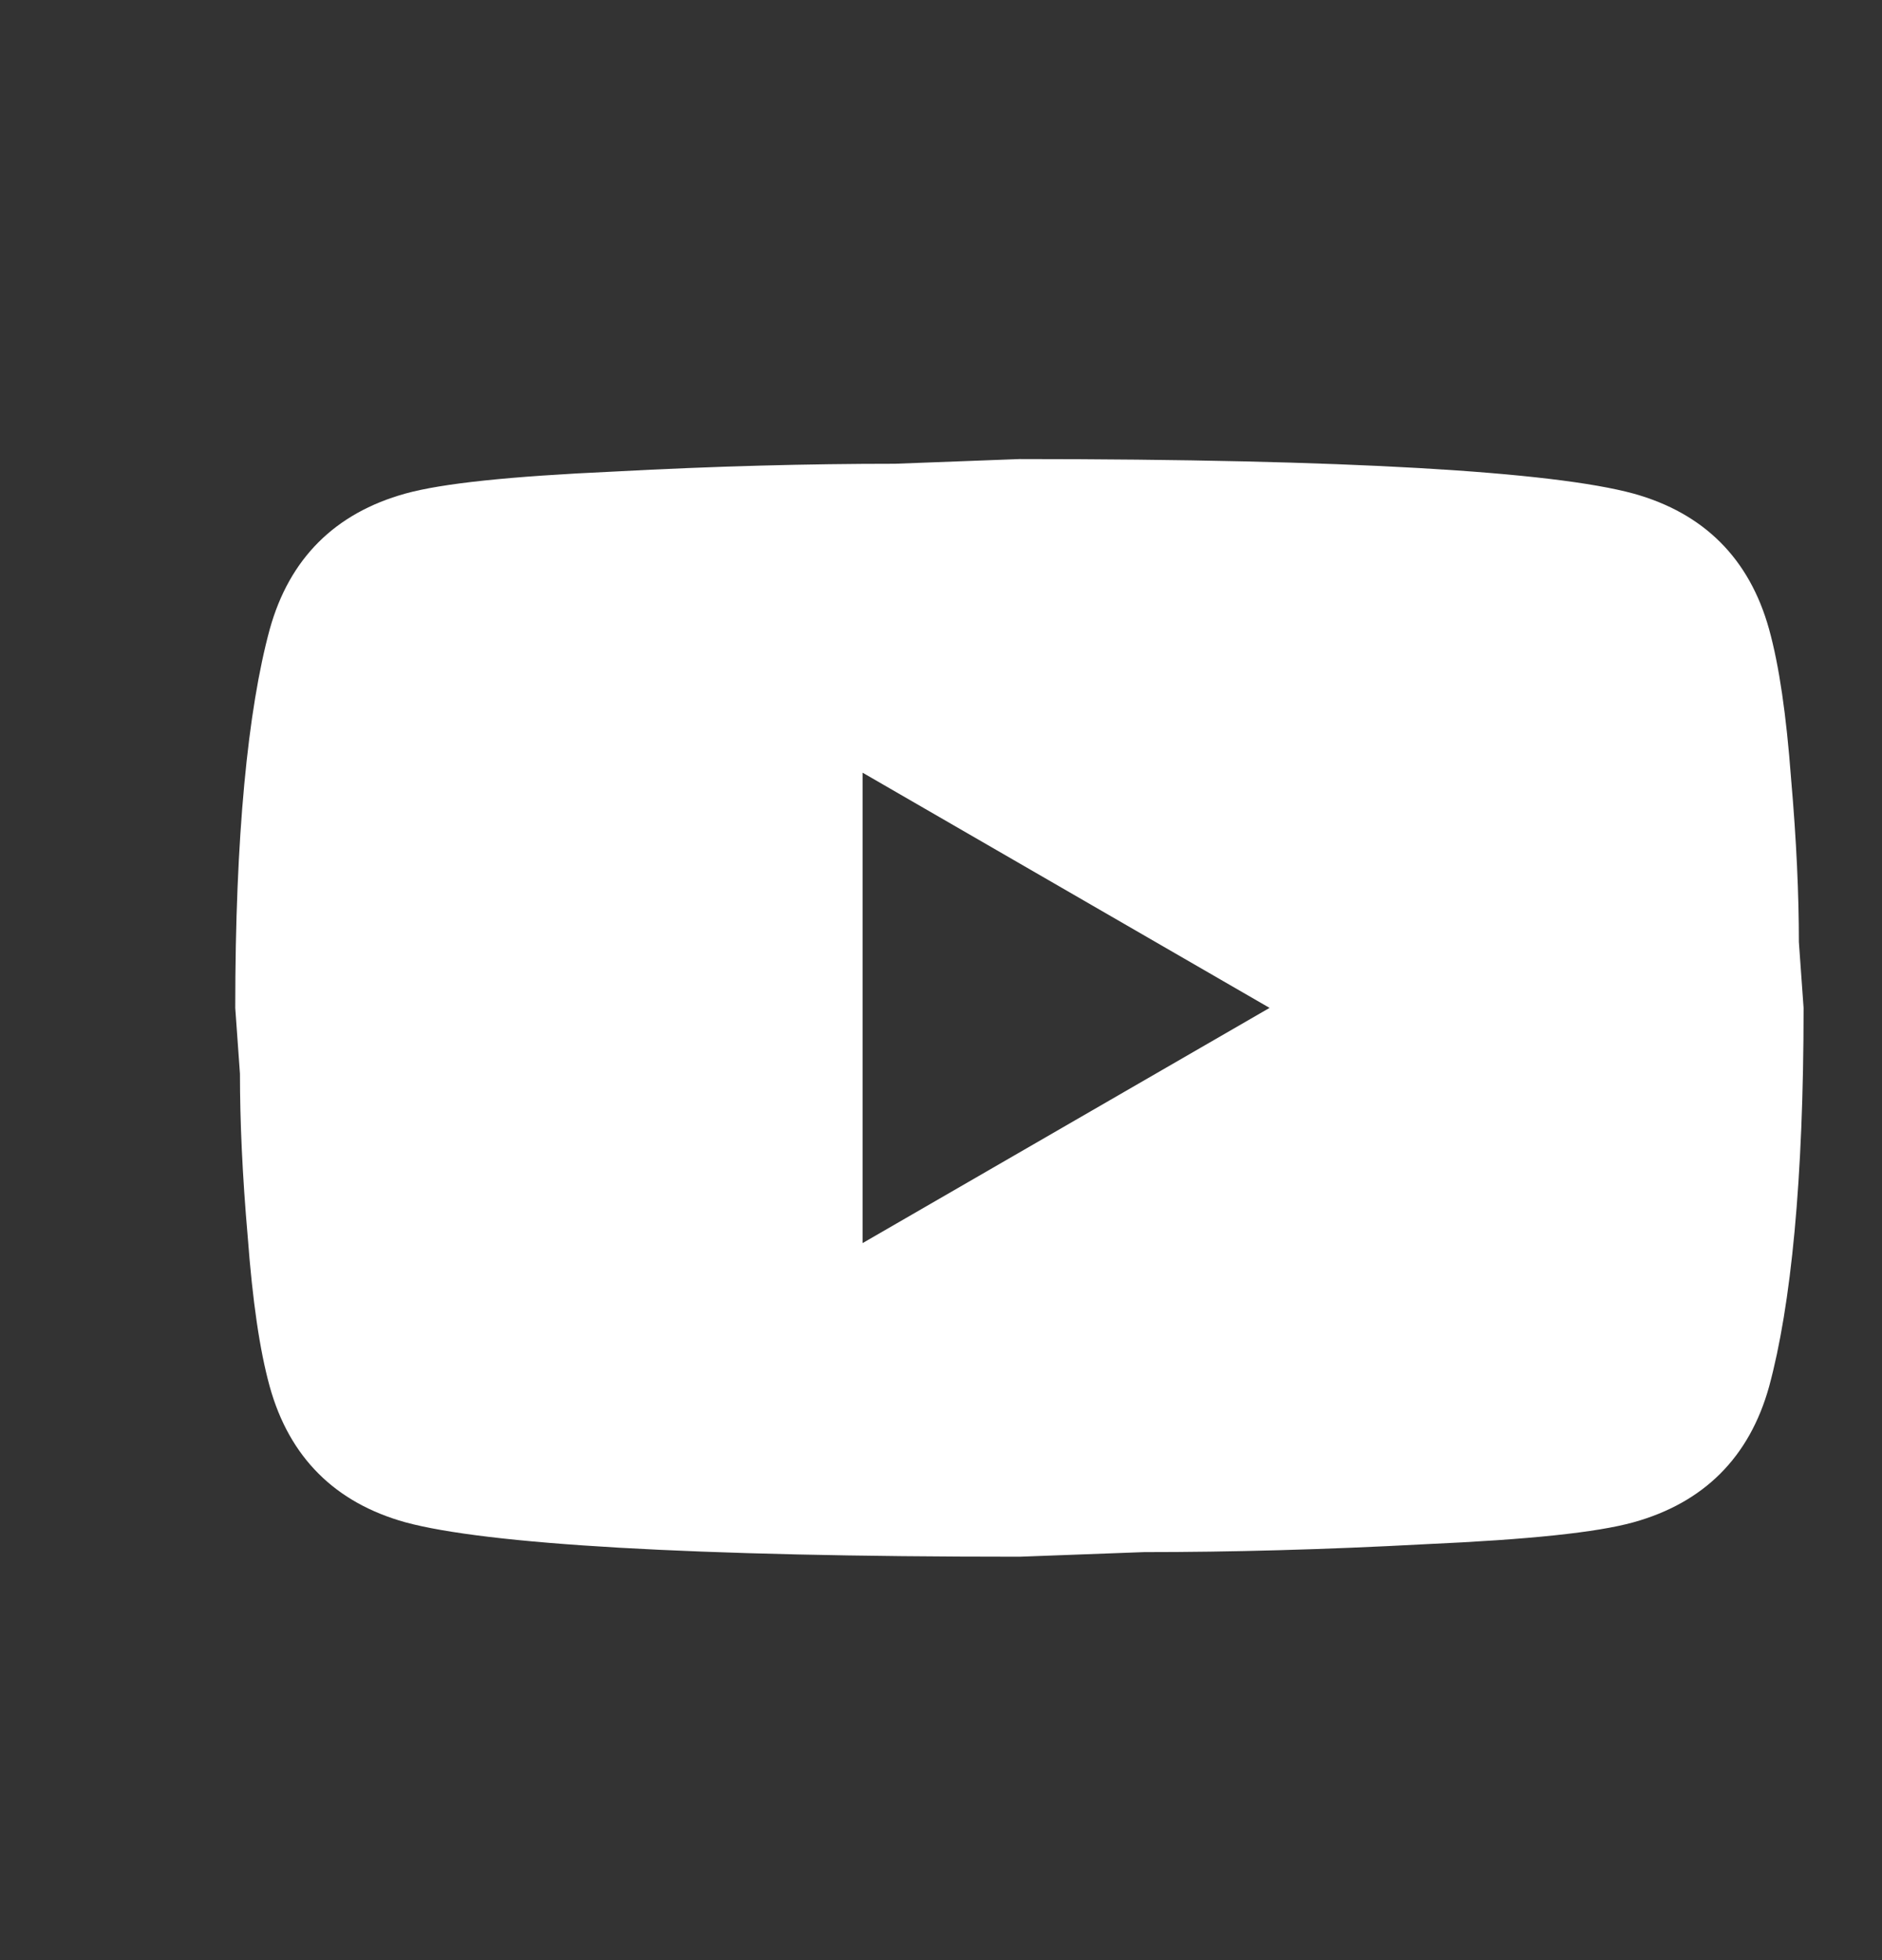 <?xml version="1.0" encoding="UTF-8"?> <svg xmlns="http://www.w3.org/2000/svg" width="24" height="25" viewBox="0 0 24 25" fill="none"><rect x="0" y="0" width="24" height="25" fill="#333333" stroke="none"/><path d="M11 15.855L16.19 12.855L11 9.855V15.855ZM22.56 8.025C22.69 8.495 22.78 9.125 22.84 9.925C22.91 10.726 22.94 11.415 22.94 12.015L23 12.855C23 15.046 22.84 16.655 22.56 17.686C22.31 18.585 21.73 19.166 20.83 19.416C20.36 19.546 19.5 19.636 18.18 19.695C16.88 19.765 15.69 19.796 14.59 19.796L13 19.855C8.81 19.855 6.2 19.695 5.17 19.416C4.27 19.166 3.69 18.585 3.44 17.686C3.31 17.215 3.22 16.585 3.16 15.786C3.09 14.986 3.06 14.296 3.06 13.695L3 12.855C3 10.665 3.16 9.055 3.44 8.025C3.69 7.125 4.27 6.545 5.17 6.295C5.64 6.165 6.5 6.075 7.82 6.015C9.12 5.945 10.31 5.915 11.41 5.915L13 5.855C17.19 5.855 19.8 6.015 20.83 6.295C21.73 6.545 22.31 7.125 22.56 8.025Z" fill="white"></path></svg> 